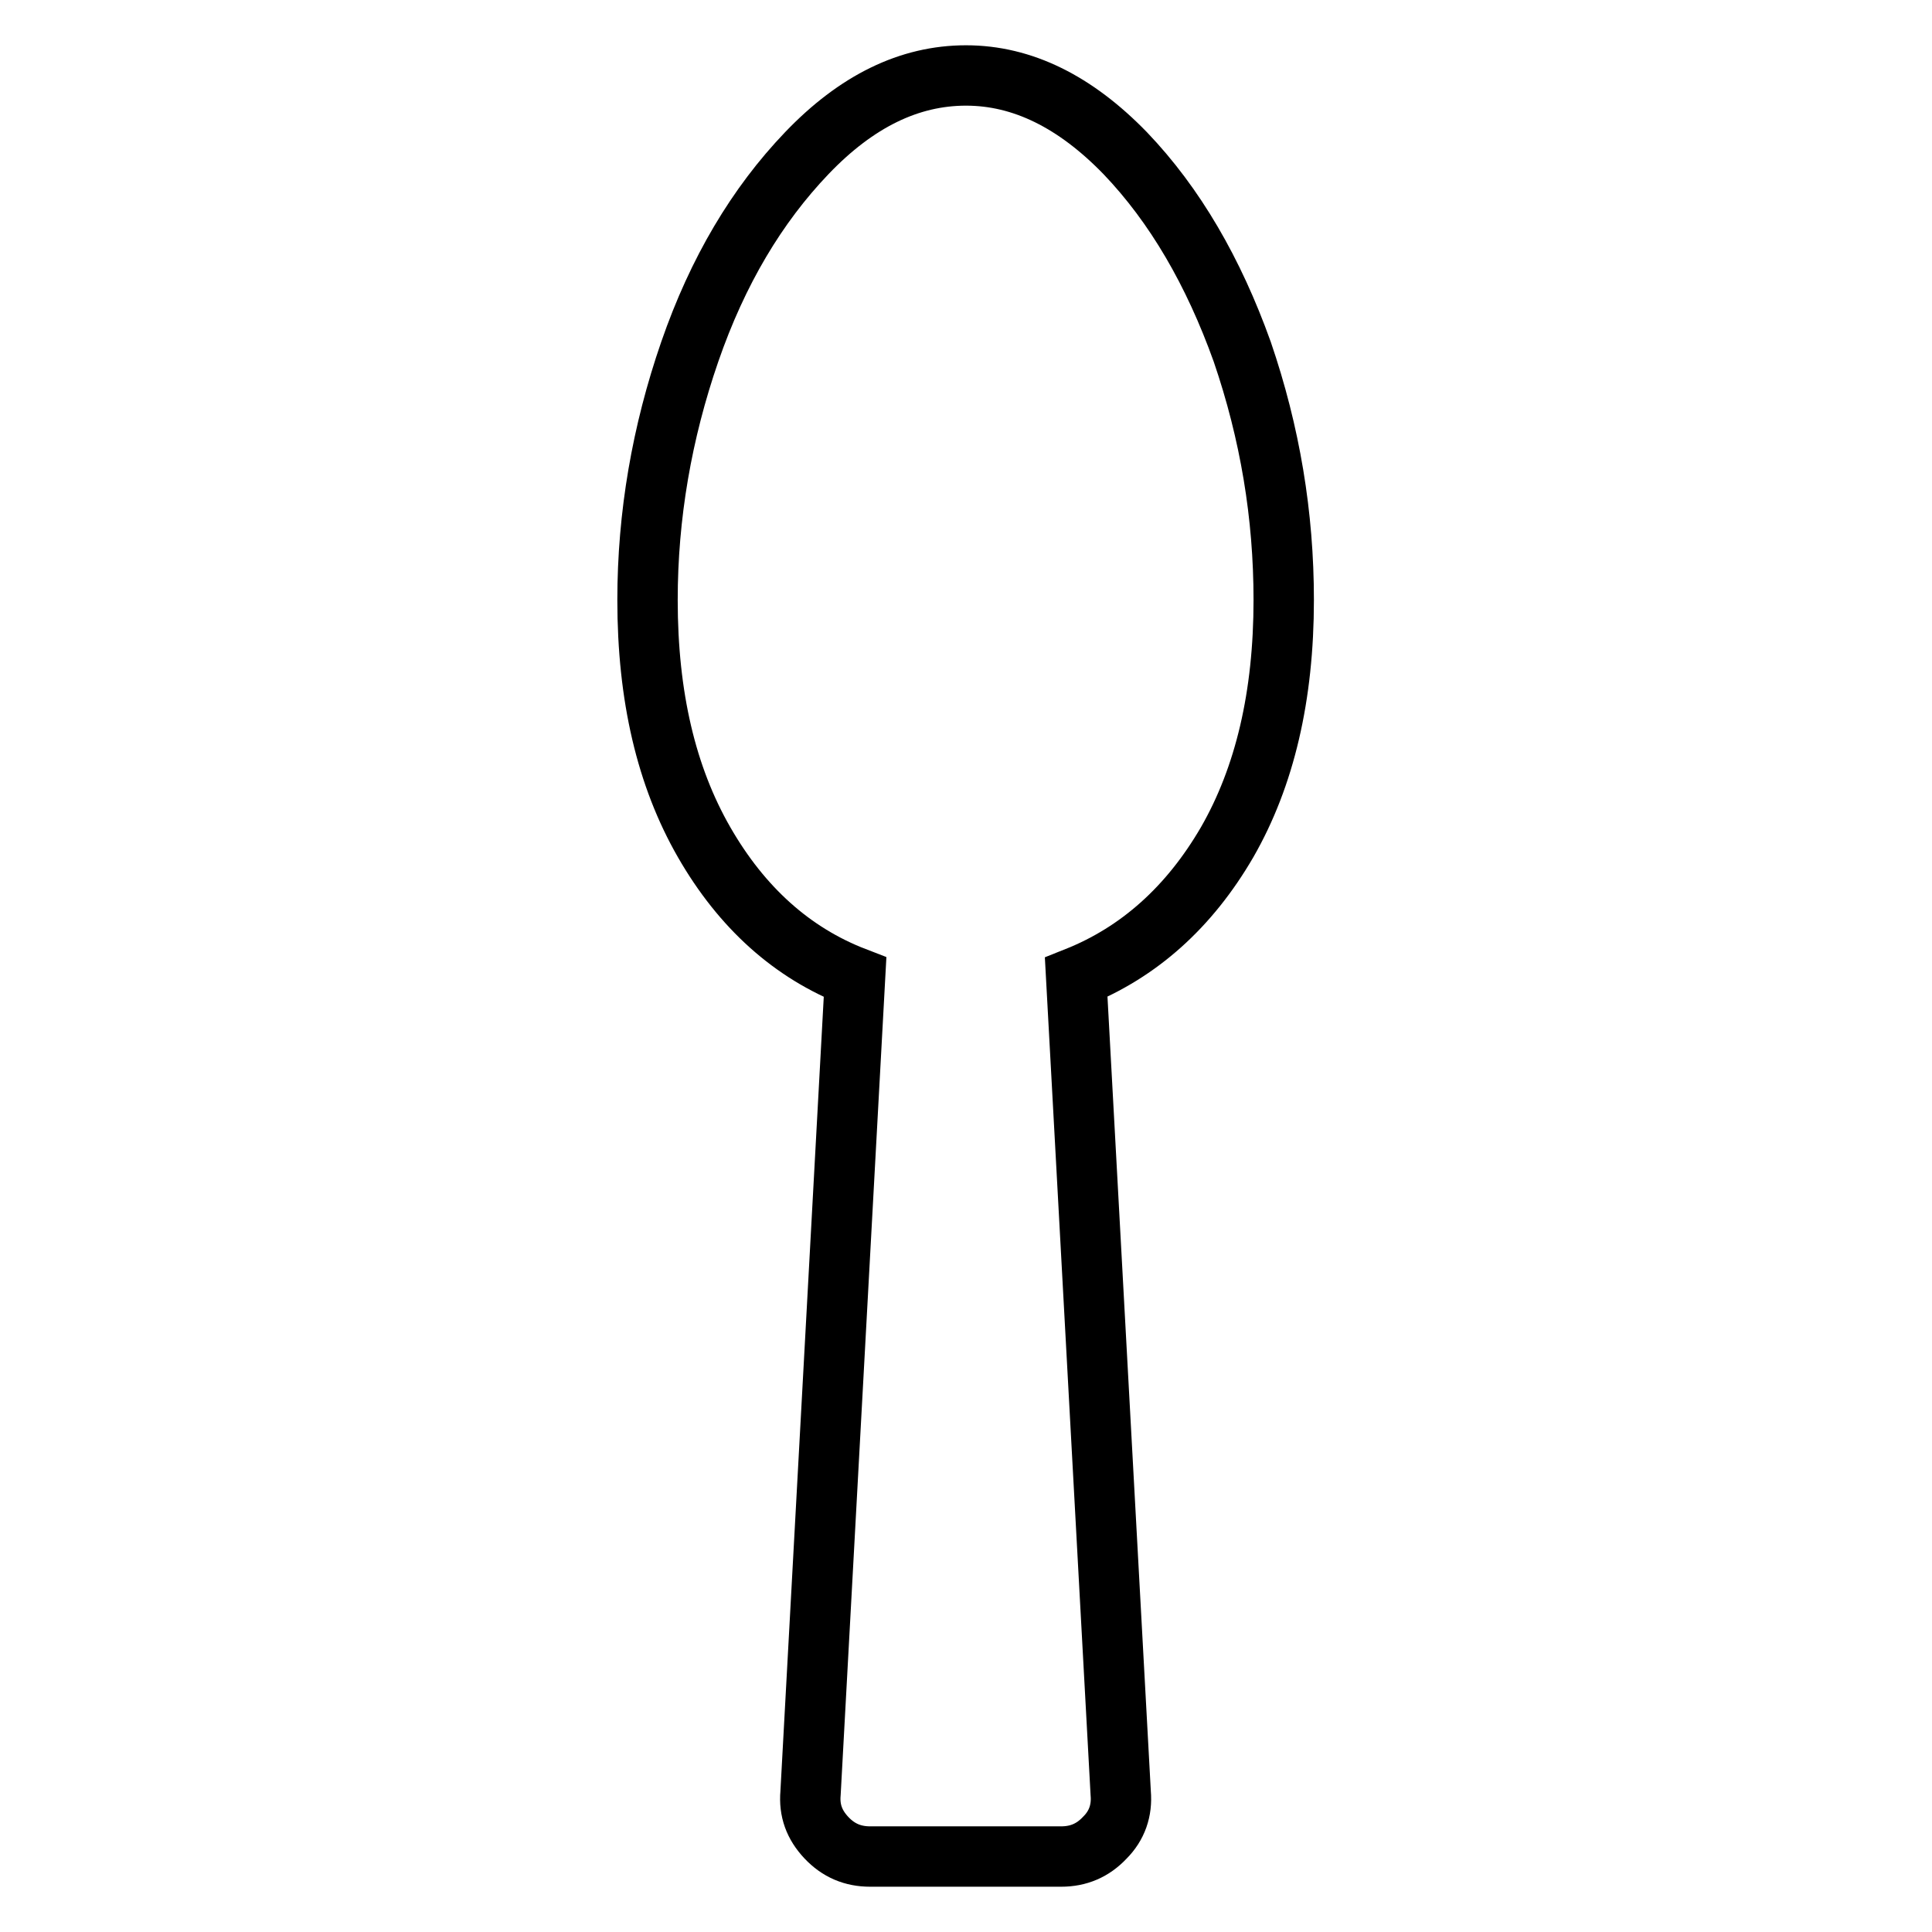 <?xml version="1.0" encoding="utf-8"?>
<!-- Svg Vector Icons : http://www.onlinewebfonts.com/icon -->
<!DOCTYPE svg PUBLIC "-//W3C//DTD SVG 1.1//EN" "http://www.w3.org/Graphics/SVG/1.1/DTD/svg11.dtd">
<svg version="1.1" xmlns="http://www.w3.org/2000/svg" xmlns:xlink="http://www.w3.org/1999/xlink" x="0px" y="0px" viewBox="0 0 256 256" enable-background="new 0 0 256 256" xml:space="preserve">
<g> <path stroke-width="8" fill-opacity="0" stroke="#000000"  d="M170.1,79.5c0,12.7-2.5,23.4-7.5,32.1c-5,8.6-11.7,14.6-20,17.9l5.9,108.1c0.2,2.3-0.5,4.3-2.1,5.9 c-1.6,1.7-3.5,2.5-5.8,2.5h-25.3c-2.3,0-4.2-0.8-5.8-2.5c-1.6-1.7-2.3-3.6-2.1-5.9l5.9-108.1c-8.3-3.2-15-9.2-20-17.9 c-5-8.7-7.5-19.3-7.5-32.1c0-11.2,1.9-22.2,5.6-32.9s8.9-19.4,15.5-26.3C113.5,13.4,120.5,10,128,10c7.5,0,14.5,3.5,21.1,10.3 c6.6,6.9,11.7,15.7,15.5,26.3C168.3,57.4,170.1,68.3,170.1,79.5L170.1,79.5z"/></g>
</svg>